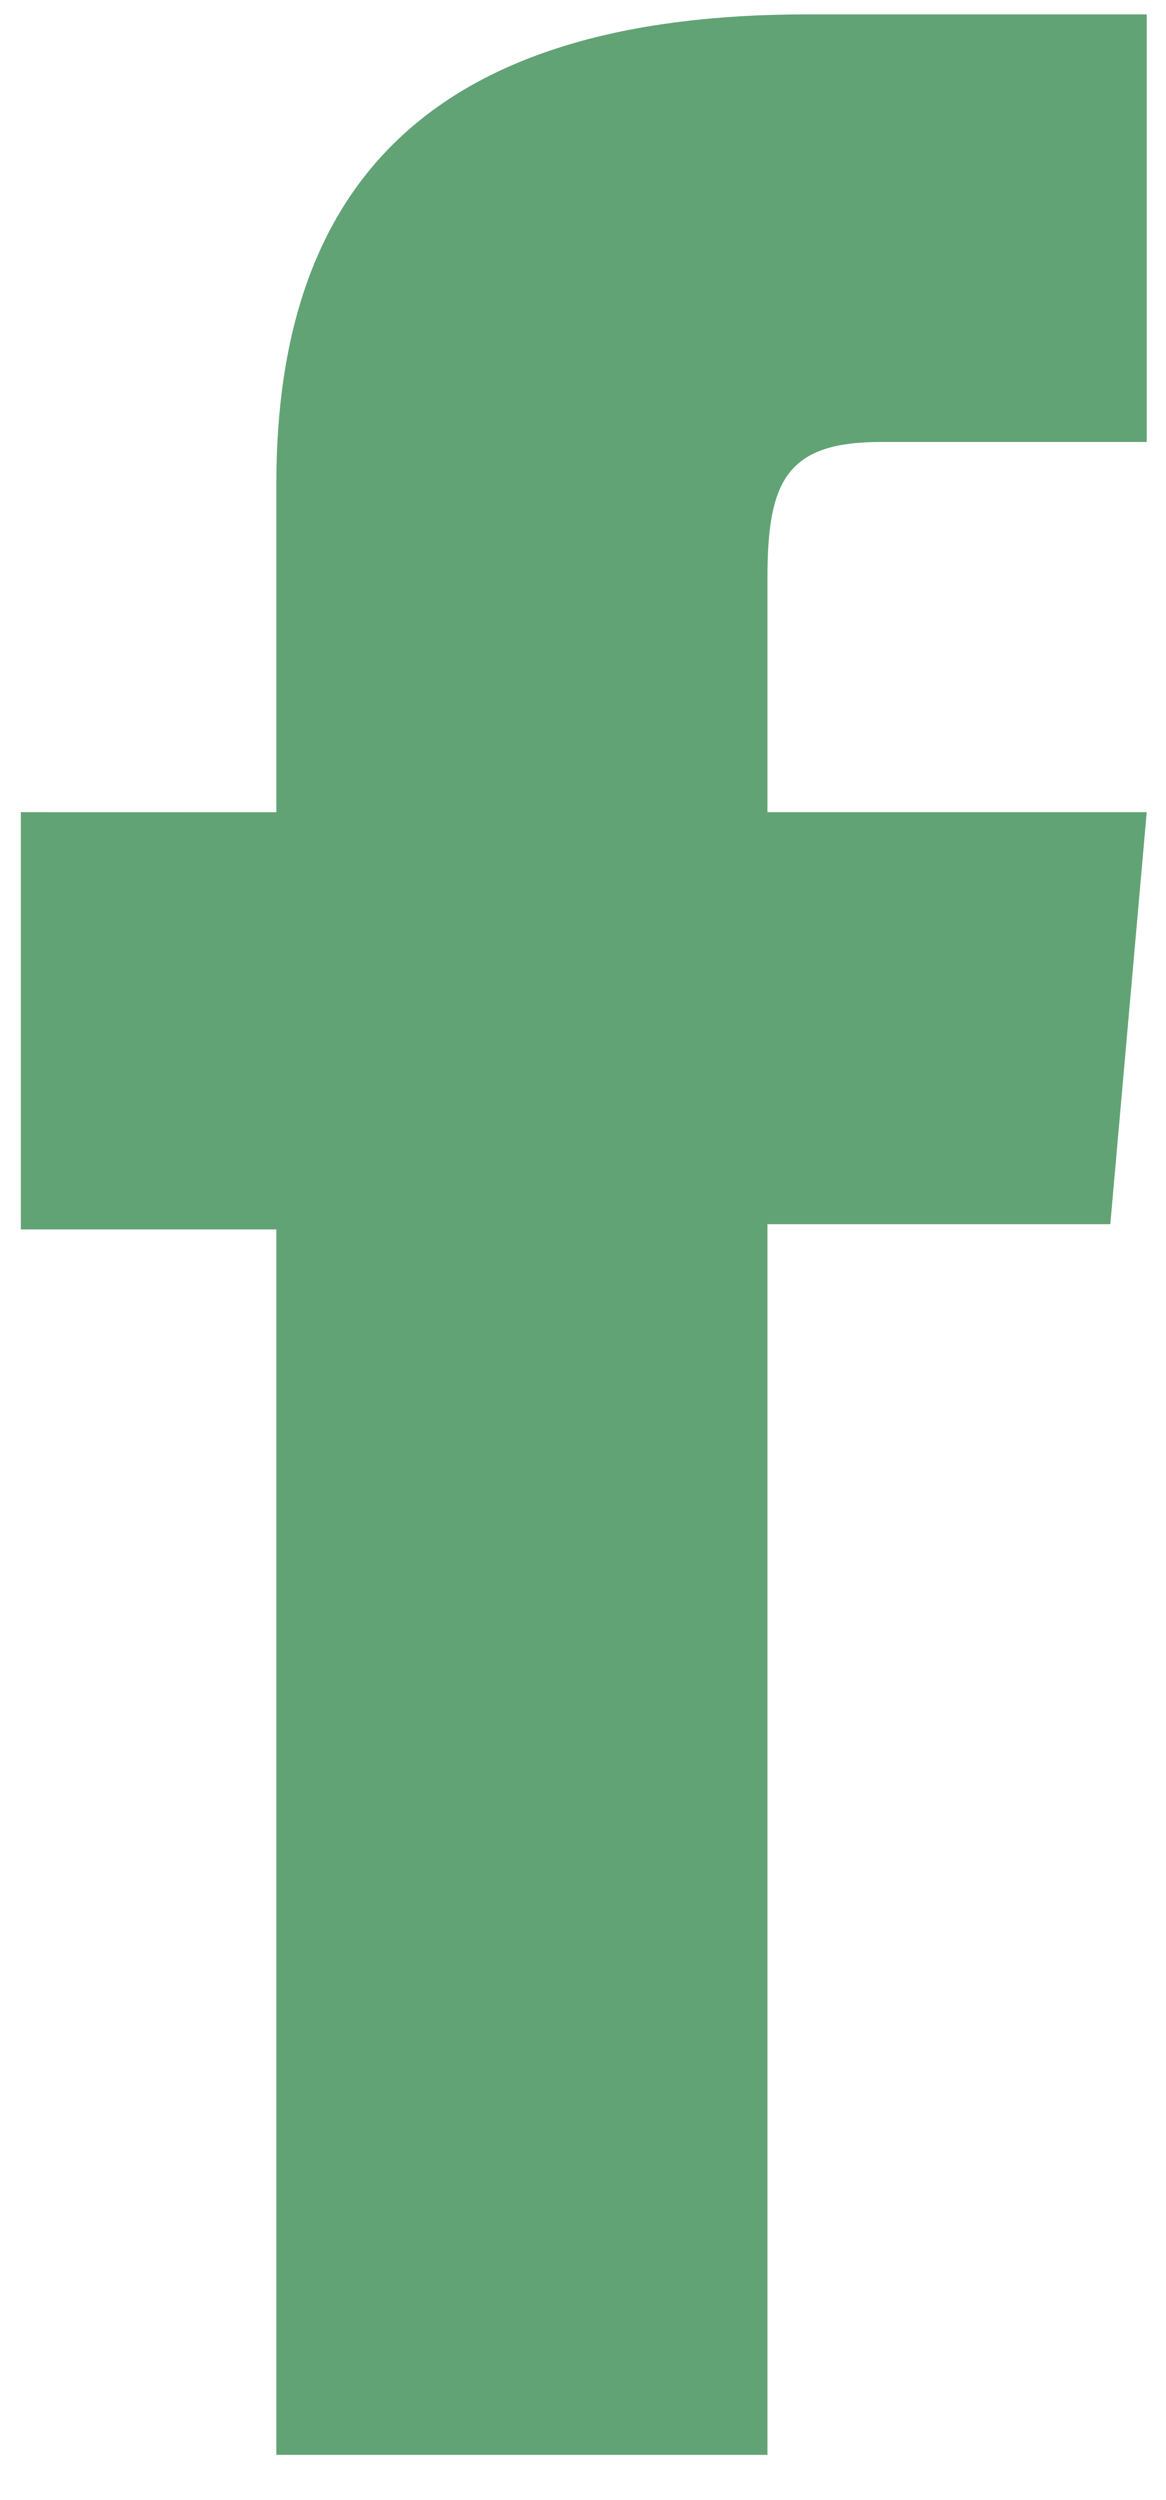 <svg width="21" height="45" viewBox="0 0 21 45" fill="none" xmlns="http://www.w3.org/2000/svg">
<path d="M4.977 44.186H13.822V22.035H19.997L20.653 14.619H13.822C13.822 14.619 13.822 11.851 13.822 10.396C13.822 8.646 14.176 7.955 15.866 7.955C17.225 7.955 20.653 7.955 20.653 7.955V0.259C20.653 0.259 15.606 0.259 14.527 0.259C7.945 0.259 4.977 3.158 4.977 8.706C4.977 13.538 4.977 14.62 4.977 14.62L0.375 14.619V22.129H4.977V44.186Z" fill="#61A375"/>
</svg>
